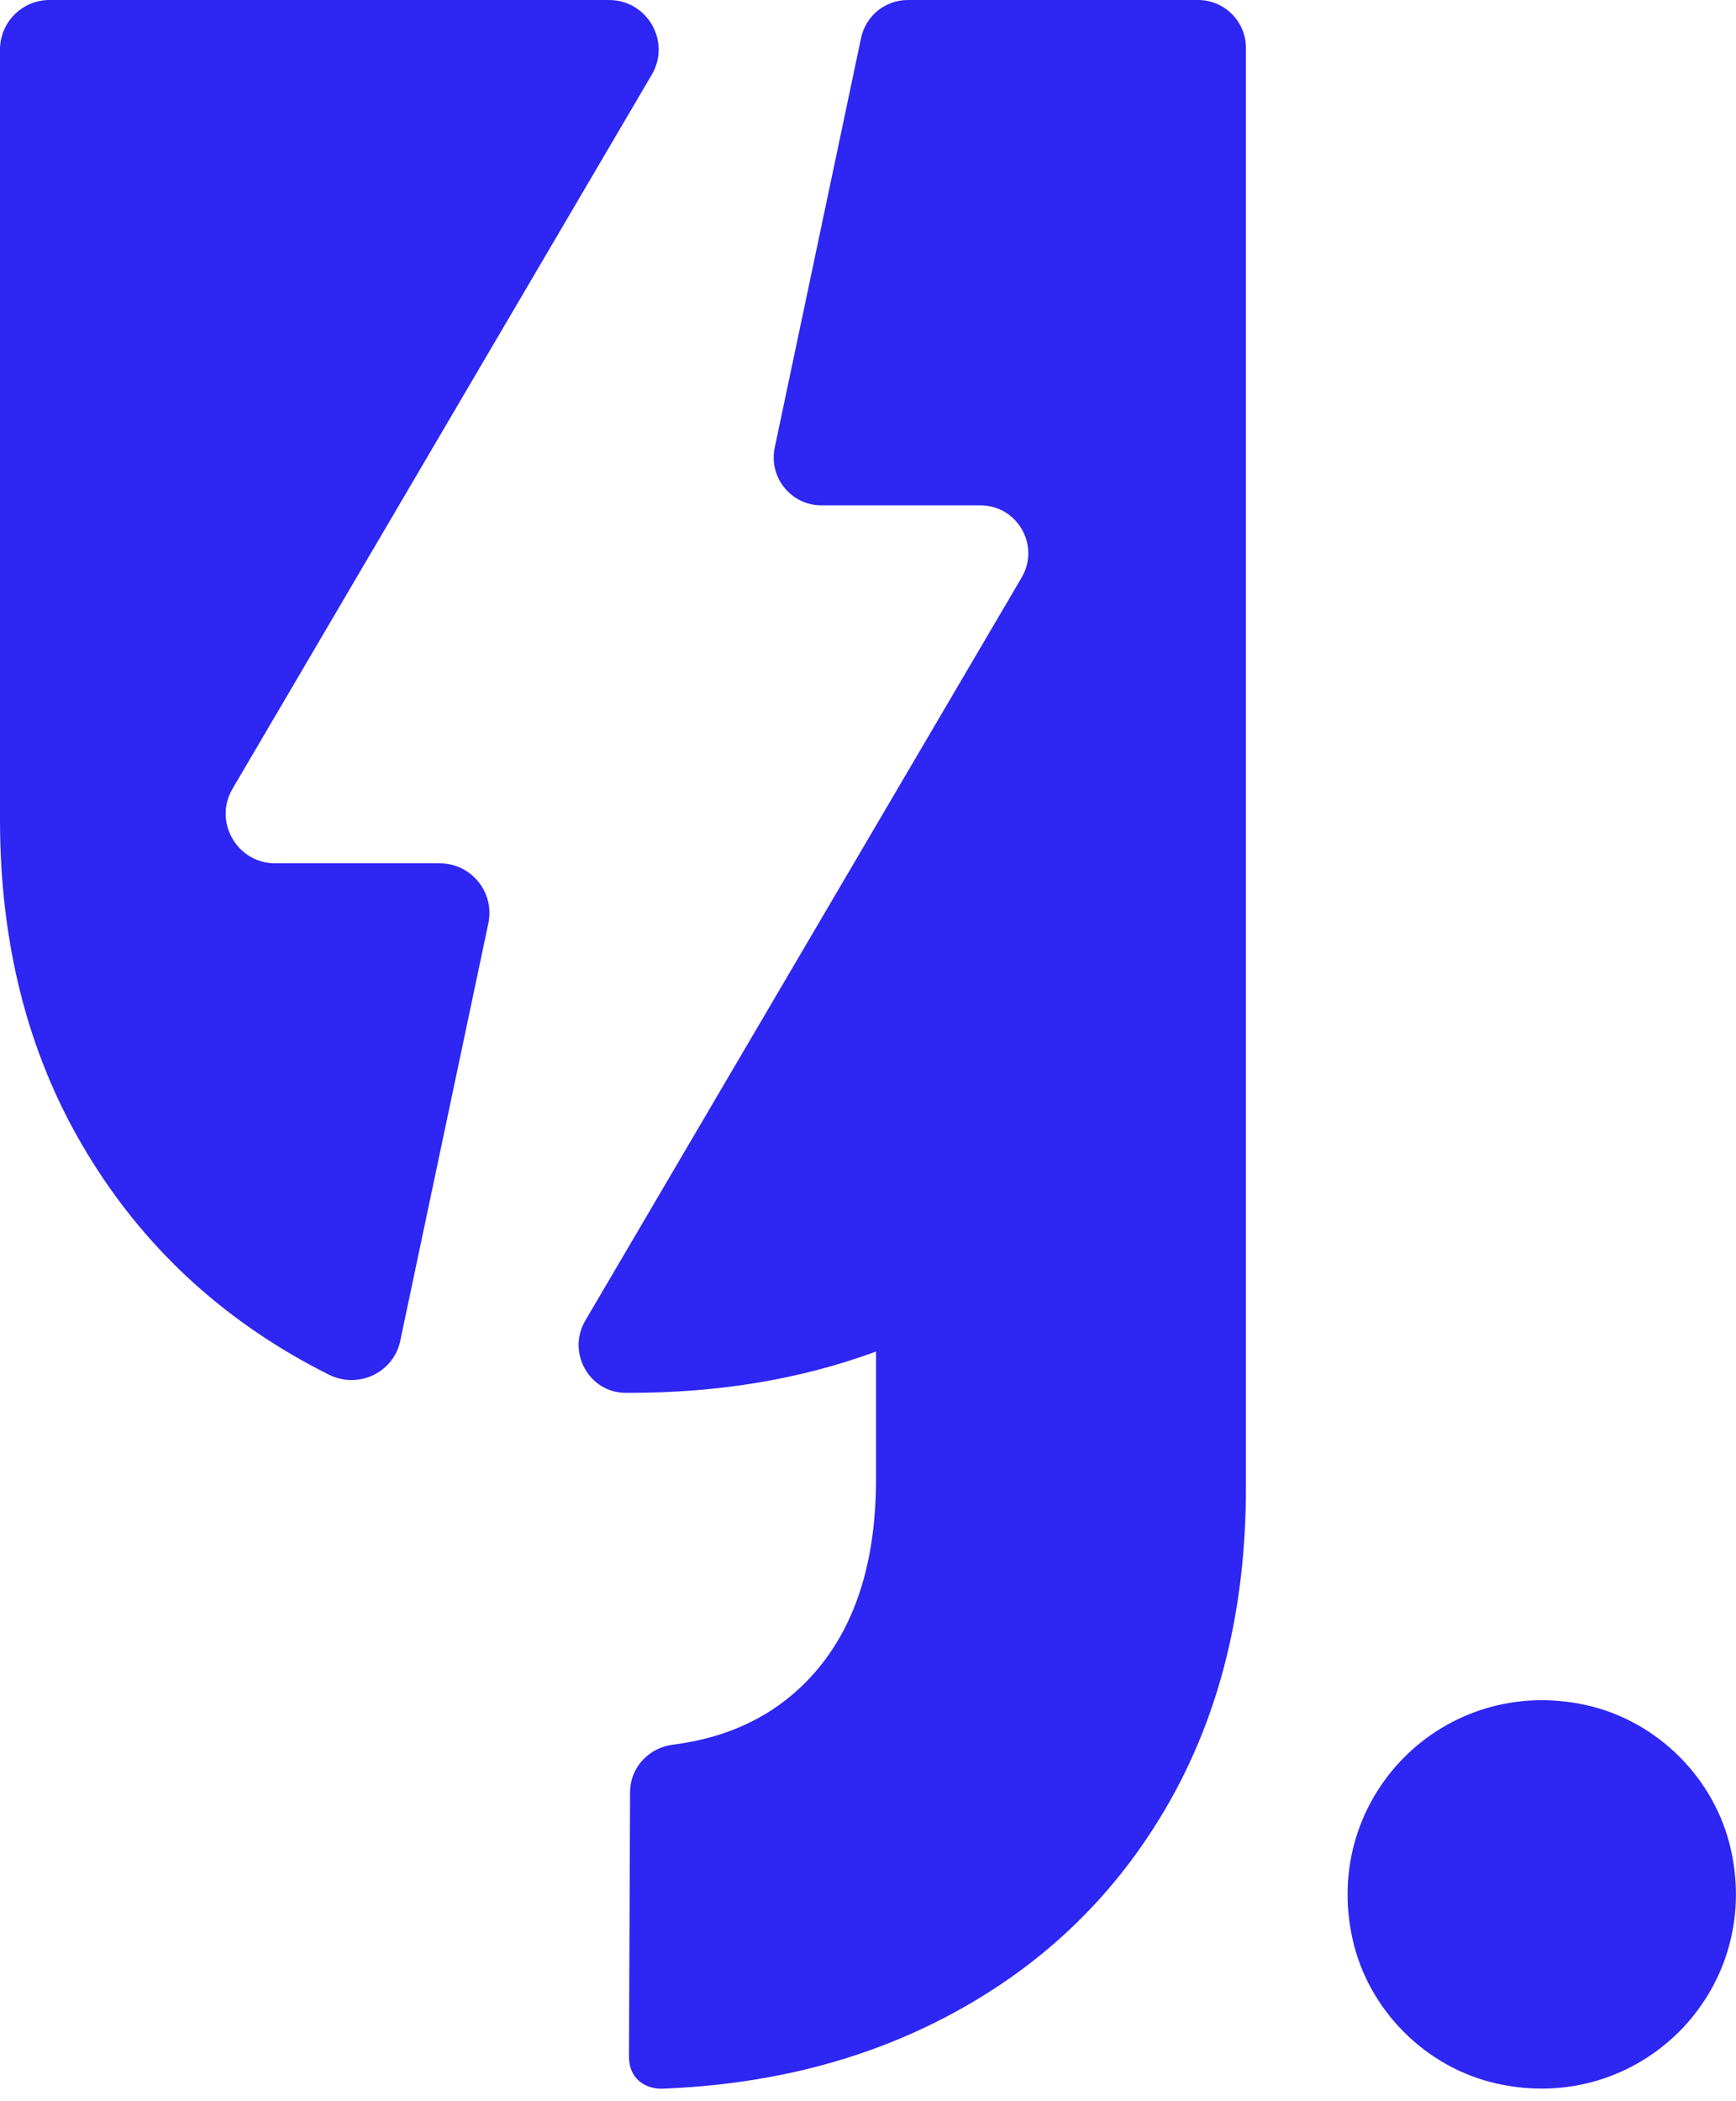 <svg width="100" height="121" viewBox="0 0 100 121" fill="none" xmlns="http://www.w3.org/2000/svg">
<g clip-path="url(#clip0_2059_9242)">
<path d="M91.371 98.201C83.207 96.395 76.102 103.5 77.909 111.663C78.819 115.777 82.135 119.093 86.249 120.003C94.412 121.809 101.524 114.704 99.711 106.541C98.8 102.427 95.477 99.111 91.371 98.201Z" fill="#2E26F2"/>
<path d="M69.011 0H52.297C50.991 0 49.87 0.91 49.601 2.187L44.627 25.781C44.267 27.496 45.573 29.105 47.322 29.105H56.474C58.604 29.105 59.931 31.419 58.851 33.26L33.712 76.06C32.647 77.88 33.931 80.209 36.04 80.216C36.125 80.216 36.217 80.216 36.301 80.216C41.452 80.216 46.172 79.419 50.462 77.838V85.176C50.462 90.059 49.213 93.855 46.716 96.564C44.698 98.758 42.045 100.064 38.757 100.48C37.367 100.656 36.301 101.799 36.294 103.203L36.231 118.436C36.231 119.699 37.127 120.292 38.115 120.292C44.324 120.059 49.877 118.634 54.773 116.009C60.142 113.138 64.312 109.095 67.297 103.888C70.281 98.681 71.77 92.613 71.77 85.663V2.759C71.77 1.235 70.535 0 69.011 0Z" fill="#2E26F2"/>
<path d="M23.058 77.21L28.131 53.172C28.505 51.394 27.15 49.721 25.337 49.721H15.861C13.653 49.721 12.277 47.322 13.399 45.417L37.543 4.304C38.665 2.399 37.289 0 35.081 0H2.858C1.277 0 0 1.277 0 2.858V47.202C0 54.286 1.573 60.523 4.72 65.921C7.867 71.319 12.22 75.531 17.787 78.565C18.175 78.776 18.564 78.974 18.951 79.172C20.638 80.011 22.67 79.059 23.058 77.217" fill="#2E26F2"/>
</g>
<defs>
<clipPath id="clip0_2059_9242">
<rect width="100" height="120.292" fill="white"/>
</clipPath>
</defs>
</svg>
